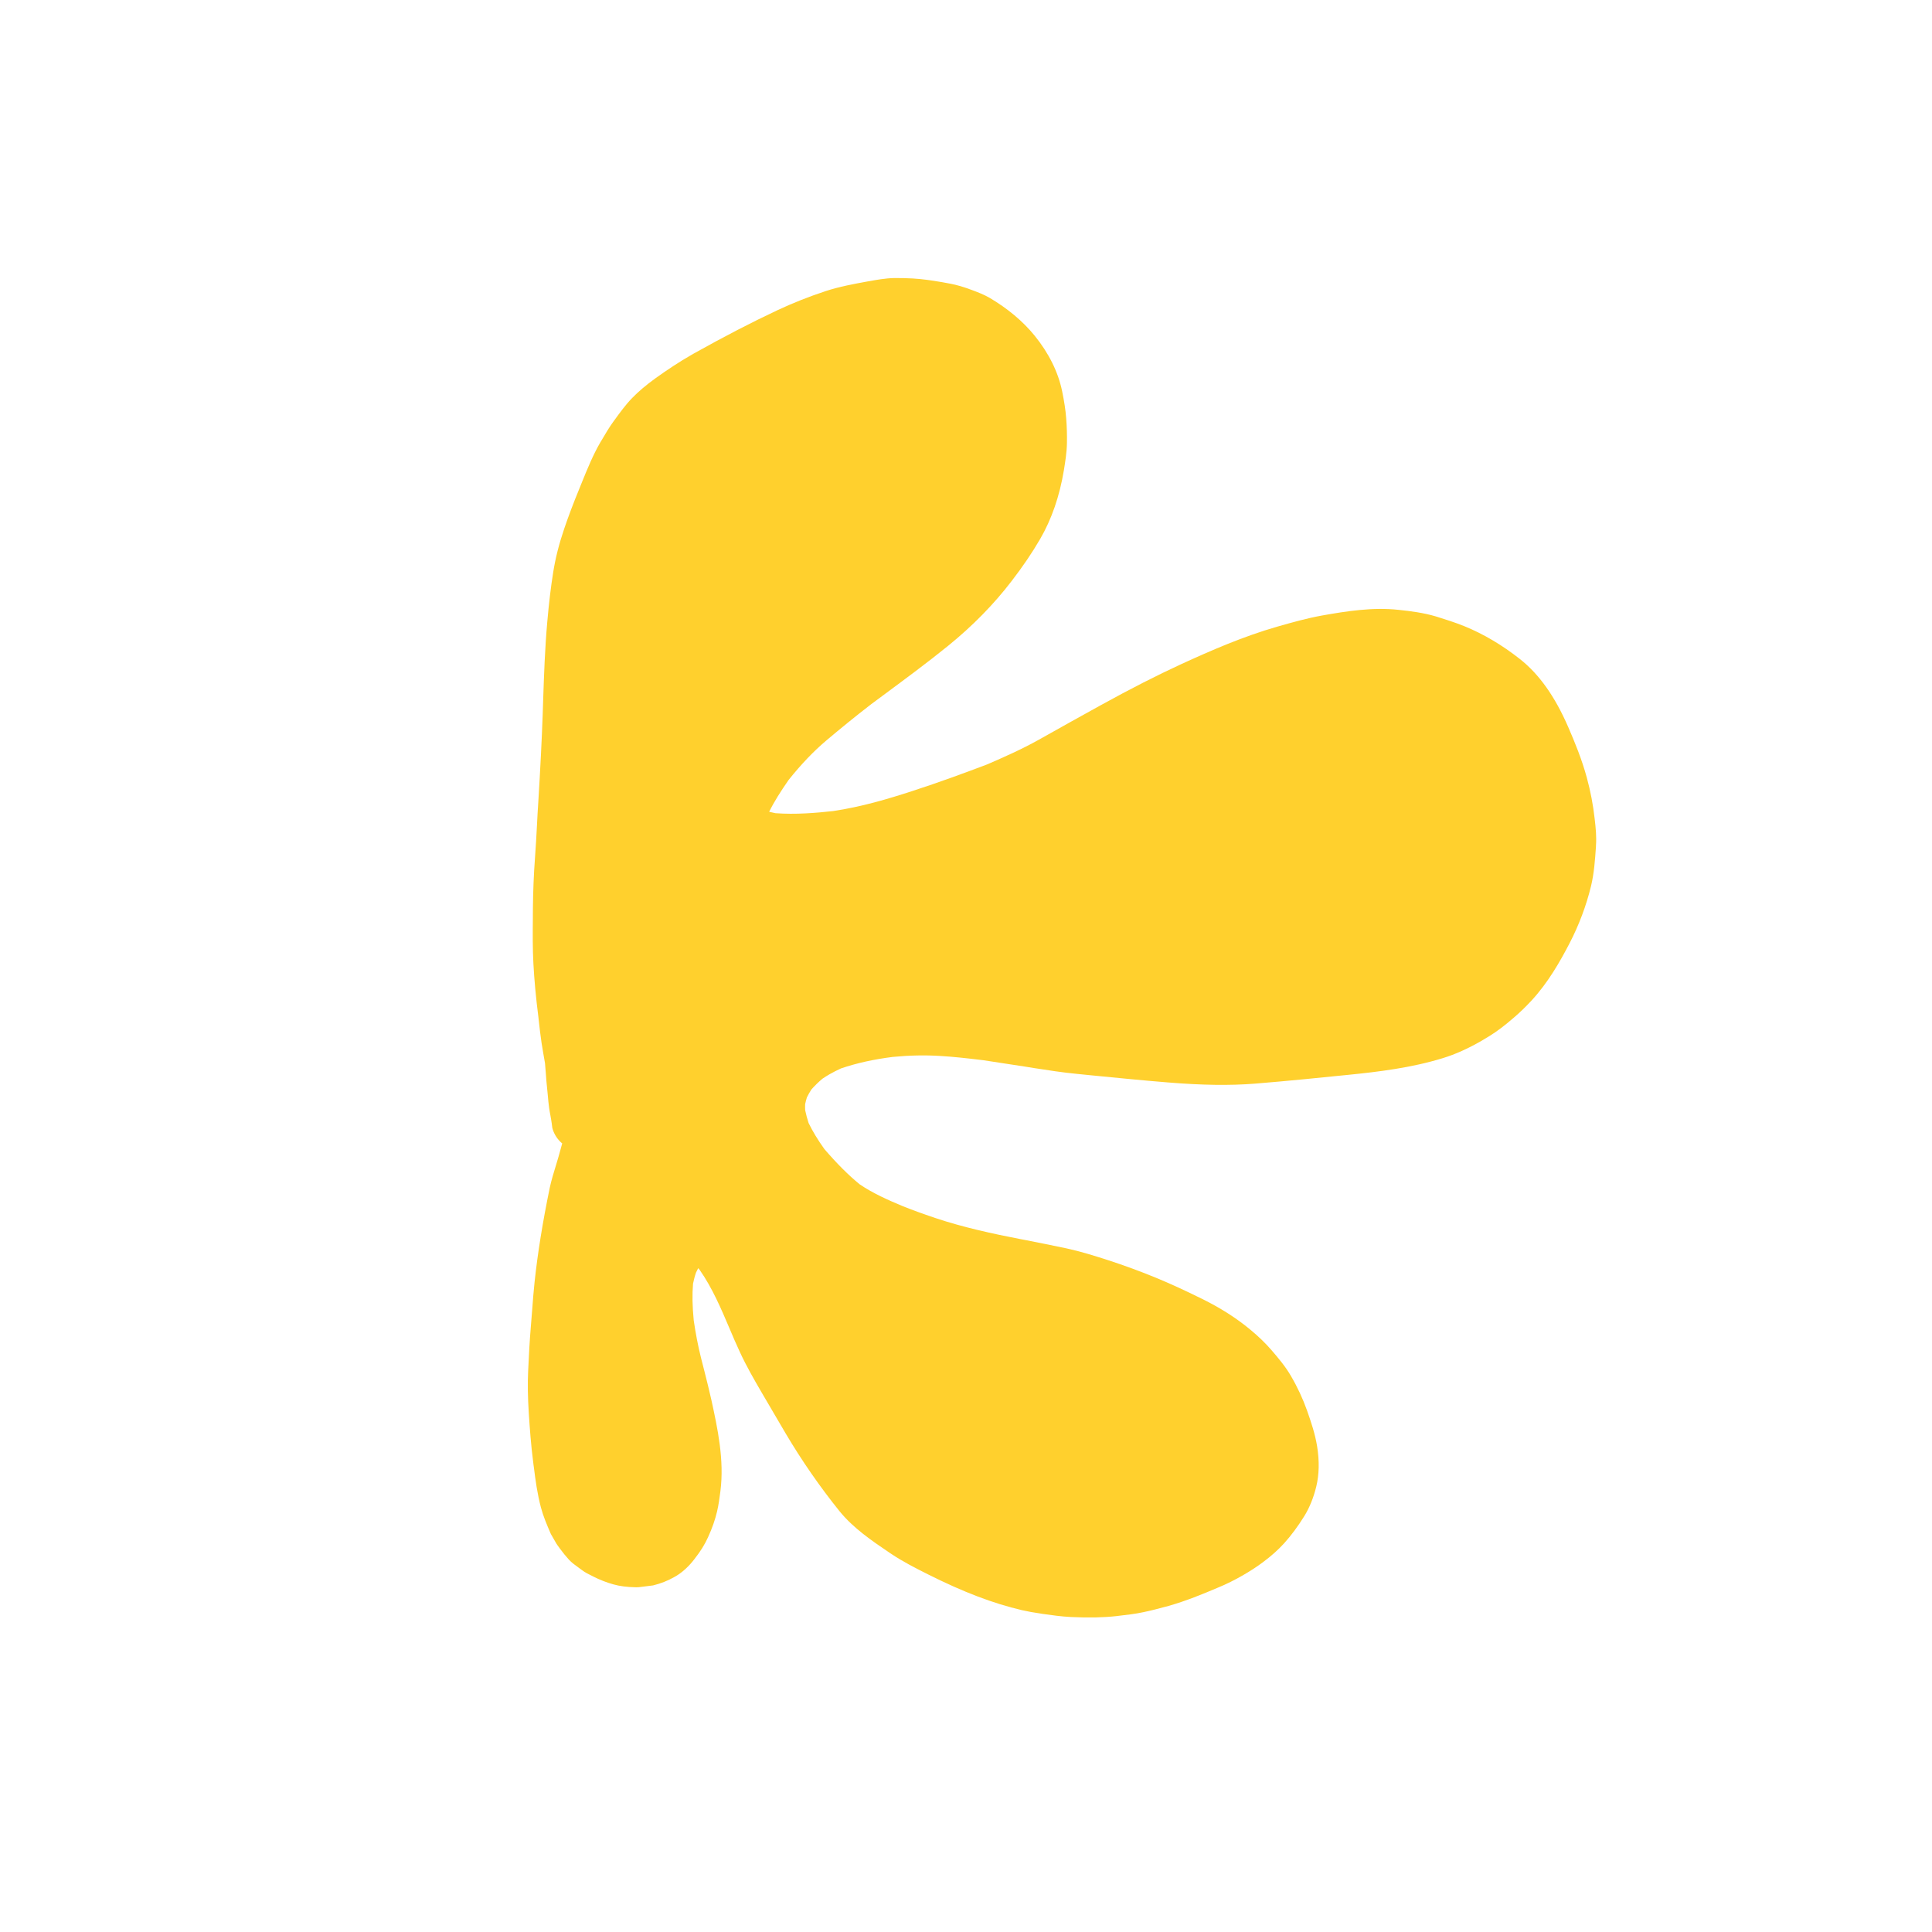 <svg xmlns="http://www.w3.org/2000/svg" xmlns:xlink="http://www.w3.org/1999/xlink" width="1080" viewBox="0 0 810 810" height="1080" preserveAspectRatio="xMidYMid meet"><defs><clipPath id="53e5b3dc29"><path d="M 221 116 L 670 116 L 670 679 L 221 679 Z M 221 116 " clip-rule="nonzero"></path></clipPath><clipPath id="fbc9d9f5bf"><path d="M 778.547 513.762 L 310.988 782.426 L 31.488 296.008 L 499.047 27.344 Z M 778.547 513.762 " clip-rule="nonzero"></path></clipPath><clipPath id="a00762f584"><path d="M 778.547 513.762 L 310.988 782.426 L 31.488 296.008 L 499.047 27.344 Z M 778.547 513.762 " clip-rule="nonzero"></path></clipPath></defs><g clip-path="url(#53e5b3dc29)"><g clip-path="url(#fbc9d9f5bf)"><g clip-path="url(#a00762f584)"><path fill="#ffd02d" d="M 521.062 660.461 C 524.07 658.734 526.914 656.898 529.465 654.984 C 533 652.352 535.844 649.816 538.418 646.988 C 541.32 643.77 544.168 639.934 546.867 635.586 C 549.016 632.102 550.73 627.863 551.844 623.273 C 553.082 618.211 553.199 612.496 552.199 606.32 C 551.332 601.07 549.691 596.215 547.949 591.266 C 546.211 586.414 543.988 581.59 541.25 576.914 C 539.047 573.082 536.168 569.637 533.172 566.156 C 530.609 563.18 527.668 560.32 524.059 557.344 C 518.246 552.535 511.633 548.336 503.957 544.547 C 496.559 540.898 490.453 538.105 484.684 535.723 C 478.199 533.051 471.355 530.535 464.348 528.262 C 458.887 526.5 453.031 524.664 447.211 523.406 C 441.27 522.121 435.203 520.957 429.328 519.785 L 427.426 519.43 C 415.992 517.195 403.781 514.566 392.078 510.641 C 386.75 508.852 382.445 507.277 378.547 505.715 C 372.5 503.191 366.082 500.379 360.422 496.531 C 355.715 492.688 351.012 487.988 345.645 481.777 C 342.832 477.84 340.75 474.391 339.008 470.84 C 338.418 469.027 337.969 467.289 337.57 465.465 C 337.52 464.594 337.531 463.738 337.559 462.922 C 337.758 461.961 337.996 461.07 338.289 460.102 C 338.848 458.984 339.461 457.879 340.176 456.77 C 341.578 455.211 343.066 453.711 344.824 452.246 C 345.797 451.59 346.754 450.992 347.766 450.406 C 349.234 449.566 350.816 448.754 352.559 447.953 C 359.164 445.707 366.258 444.133 374.281 443.121 C 381.289 442.445 387.77 442.32 394.141 442.711 C 399.422 443.023 405.008 443.613 412.324 444.512 C 415.402 444.992 418.516 445.453 421.594 445.934 C 424.18 446.348 426.805 446.738 429.43 447.129 L 433.508 447.789 C 439.387 448.711 445.422 449.641 451.457 450.223 L 457.453 450.828 C 467.938 451.852 478.82 452.949 489.512 453.805 C 504.047 455 515.629 455.145 526.012 454.332 C 539.676 453.227 553.613 451.816 565.566 450.602 C 577.707 449.371 591.75 447.703 604.949 443.617 C 610.141 442.035 615.457 439.629 621.133 436.371 C 622.336 435.68 623.48 434.973 624.625 434.266 C 627.641 432.379 630.824 430 634.559 426.754 C 637.277 424.441 639.742 422.027 642.117 419.461 C 649.023 411.992 654.047 403.156 658.012 395.531 C 661.977 387.902 665.07 379.625 667.031 371.547 C 668.348 366.094 668.734 360.418 669.113 354.902 L 669.125 354.395 C 669.379 350.75 669.031 347.102 668.582 343.359 C 667.93 337.434 666.844 331.809 665.289 326.055 C 663.168 318.273 660.16 310.949 657.473 304.797 C 651.914 291.992 645.293 282.645 637.176 276.262 C 629.789 270.453 622.047 265.855 614.07 262.59 C 609.895 260.891 605.586 259.566 601.867 258.402 C 596.75 256.895 591.41 256.211 586.406 255.688 C 575.52 254.492 564.477 256.238 554.133 258.082 C 548.023 259.191 542.117 260.836 535.547 262.711 C 521.297 266.801 507.66 272.738 495.043 278.535 C 484.887 283.223 474.246 288.637 461.562 295.625 C 452.871 300.418 444.199 305.254 435.547 310.125 C 428.402 314.129 420.902 317.438 413.855 320.488 C 404.66 323.973 393.766 327.984 382.555 331.625 C 372.285 334.977 361.133 338.281 349.293 340.039 C 342.059 340.844 333.516 341.555 325.109 340.934 C 324.207 340.754 323.34 340.551 322.473 340.348 C 324.648 335.949 327.281 331.836 330.613 327.023 C 335.938 320.363 341.066 315.016 346.34 310.535 C 352.301 305.512 358.457 300.473 365.316 295.184 L 370.438 291.391 C 379.41 284.734 388.762 277.859 397.59 270.688 C 407.715 262.469 416.648 253.387 424.156 243.574 C 428.762 237.578 432.699 231.816 436.09 225.969 C 440.891 217.707 444.234 208.039 446.047 197.098 C 446.602 193.629 447.25 189.707 447.316 185.82 C 447.383 182.281 447.277 178.793 446.996 175.254 C 446.738 171.852 446.156 168.137 445.289 163.934 C 443.598 155.855 439.688 148.004 433.707 140.641 C 428.816 134.652 422.469 129.352 414.969 124.91 C 412.555 123.496 409.559 122.371 407.395 121.562 C 405.727 120.922 404.062 120.379 402.324 119.875 C 399.914 119.16 397.426 118.742 394.973 118.301 L 394.09 118.16 C 390.934 117.625 386.758 116.973 382.629 116.746 C 380.215 116.633 377.605 116.531 374.926 116.57 C 371.223 116.648 367.32 117.344 364.211 117.93 L 363.883 117.969 C 358 119.047 351.891 120.16 346.176 122.043 C 339.027 124.398 332.234 127.105 326.016 130.027 C 315.145 135.125 303.699 141.051 291.02 148.137 L 289.742 148.871 C 284.855 151.676 279.957 154.895 274.719 158.652 C 270.766 161.523 267.676 164.148 265.035 166.867 C 262.27 169.707 259.879 173.031 257.559 176.215 L 257.055 176.902 C 255.328 179.293 253.793 181.926 252.324 184.422 L 251.758 185.348 C 248.684 190.613 246.32 196.418 244.043 202.027 L 242.992 204.633 C 240.402 210.918 238.281 216.539 236.543 221.688 C 234.398 227.969 232.883 233.941 231.93 239.938 C 230.961 245.992 230.156 252.605 229.445 260.762 C 228.465 271.676 228.086 282.844 227.719 293.602 L 227.523 299.613 C 227.141 310.434 226.539 322.18 225.664 336.582 C 225.453 339.602 225.297 342.641 225.145 345.68 C 224.887 350.277 224.664 354.852 224.312 359.457 C 223.773 366.613 223.496 373.875 223.422 380.965 L 223.402 385.027 C 223.34 391.266 223.285 397.695 223.633 404.043 C 224.008 410.879 224.668 418.199 225.723 426.391 L 225.895 427.992 C 226.246 431.039 226.582 434.148 227.051 437.227 C 227.273 438.75 227.535 440.246 227.797 441.746 C 228.012 443.074 228.285 444.418 228.496 445.746 C 228.617 447.176 228.719 448.57 228.84 450 C 228.98 452.066 229.141 454.176 229.375 456.238 C 229.492 457.223 229.547 458.191 229.664 459.176 C 229.824 460.934 229.969 462.75 230.223 464.504 C 230.359 465.523 230.559 466.562 230.754 467.598 C 230.953 468.73 231.18 469.902 231.32 471.023 L 231.566 472.93 C 232.16 475.09 233.238 476.969 234.809 478.566 C 235.078 478.863 235.383 479.137 235.707 479.352 L 235.113 481.539 C 234.512 483.887 233.793 486.199 233.109 488.492 C 232.16 491.539 231.199 494.738 230.492 497.945 C 227.52 512.352 225.434 525.25 224.125 537.504 C 223.707 541.391 223.395 545.371 223.113 549.23 C 222.922 551.594 222.766 553.934 222.551 556.258 C 222.043 562.246 221.73 568.227 221.43 574.75 C 221.188 579.988 221.262 585.594 221.695 592.445 C 222.094 598.617 222.609 605.867 223.551 613.078 L 223.699 614.293 L 223.832 615.215 C 224.496 620.633 225.293 626.375 226.785 632.016 C 227.758 635.707 229.262 639.195 230.699 642.566 C 231.758 645.109 233.344 647.348 234.738 649.246 C 236.062 651.035 237.258 652.5 238.48 653.848 C 239.684 655.156 241.141 656.215 242.578 657.238 C 243.027 657.582 243.512 657.906 243.957 658.246 C 245.301 659.277 246.84 660.043 248.359 660.77 L 249 661.102 C 251.598 662.406 254.301 663.453 257.164 664.258 C 259.789 665 262.82 665.406 266.711 665.473 L 267.93 665.422 L 273.809 664.691 C 277.008 663.906 280.027 662.723 282.77 661.145 L 283.598 660.668 C 286.262 659.039 288.879 656.633 291.098 653.711 C 293.809 650.25 295.512 647.473 296.871 644.441 C 298.578 640.711 299.828 637.145 300.637 633.68 C 301.293 630.902 301.668 627.988 302.031 625.23 C 303.73 612.004 300.801 598.637 298.234 586.863 C 297.344 582.875 296.332 578.855 295.352 574.969 C 294.867 573 294.324 571.012 293.84 569.039 C 292.625 564.137 291.652 559.047 290.848 553.559 C 290.27 547.594 290.18 542.742 290.559 538.176 C 290.91 536.527 291.285 535.008 291.82 533.5 C 292.113 532.883 292.41 532.262 292.727 531.684 C 292.891 531.887 293.082 532.129 293.309 532.348 C 298.645 539.98 302.309 548.625 305.863 556.98 C 307.258 560.277 308.695 563.652 310.246 566.961 C 312.91 572.73 316.152 578.367 319.297 583.758 L 319.449 584.02 C 322.75 589.676 326.047 595.328 329.406 601 C 336.164 612.414 343.773 623.391 351.977 633.578 C 357.789 640.738 365.551 645.977 373.09 651.094 L 373.574 651.414 C 378.465 654.703 383.824 657.422 389.027 660.035 C 403.926 667.52 416.457 672.27 428.465 675.07 C 430.824 675.613 433.398 676.086 436.609 676.539 L 437 676.613 C 440.918 677.164 444.949 677.746 448.961 677.941 C 456.676 678.309 462.59 678.16 468.184 677.547 L 468.742 677.473 C 472.254 677.059 475.883 676.672 479.391 675.906 C 482.652 675.23 486 674.359 489.977 673.273 C 497.238 671.203 504.16 668.371 510.547 665.652 C 514.152 664.184 517.719 662.383 521.062 660.461 Z M 521.062 660.461 " fill-opacity="1" fill-rule="nonzero"></path></g></g></g></svg>
